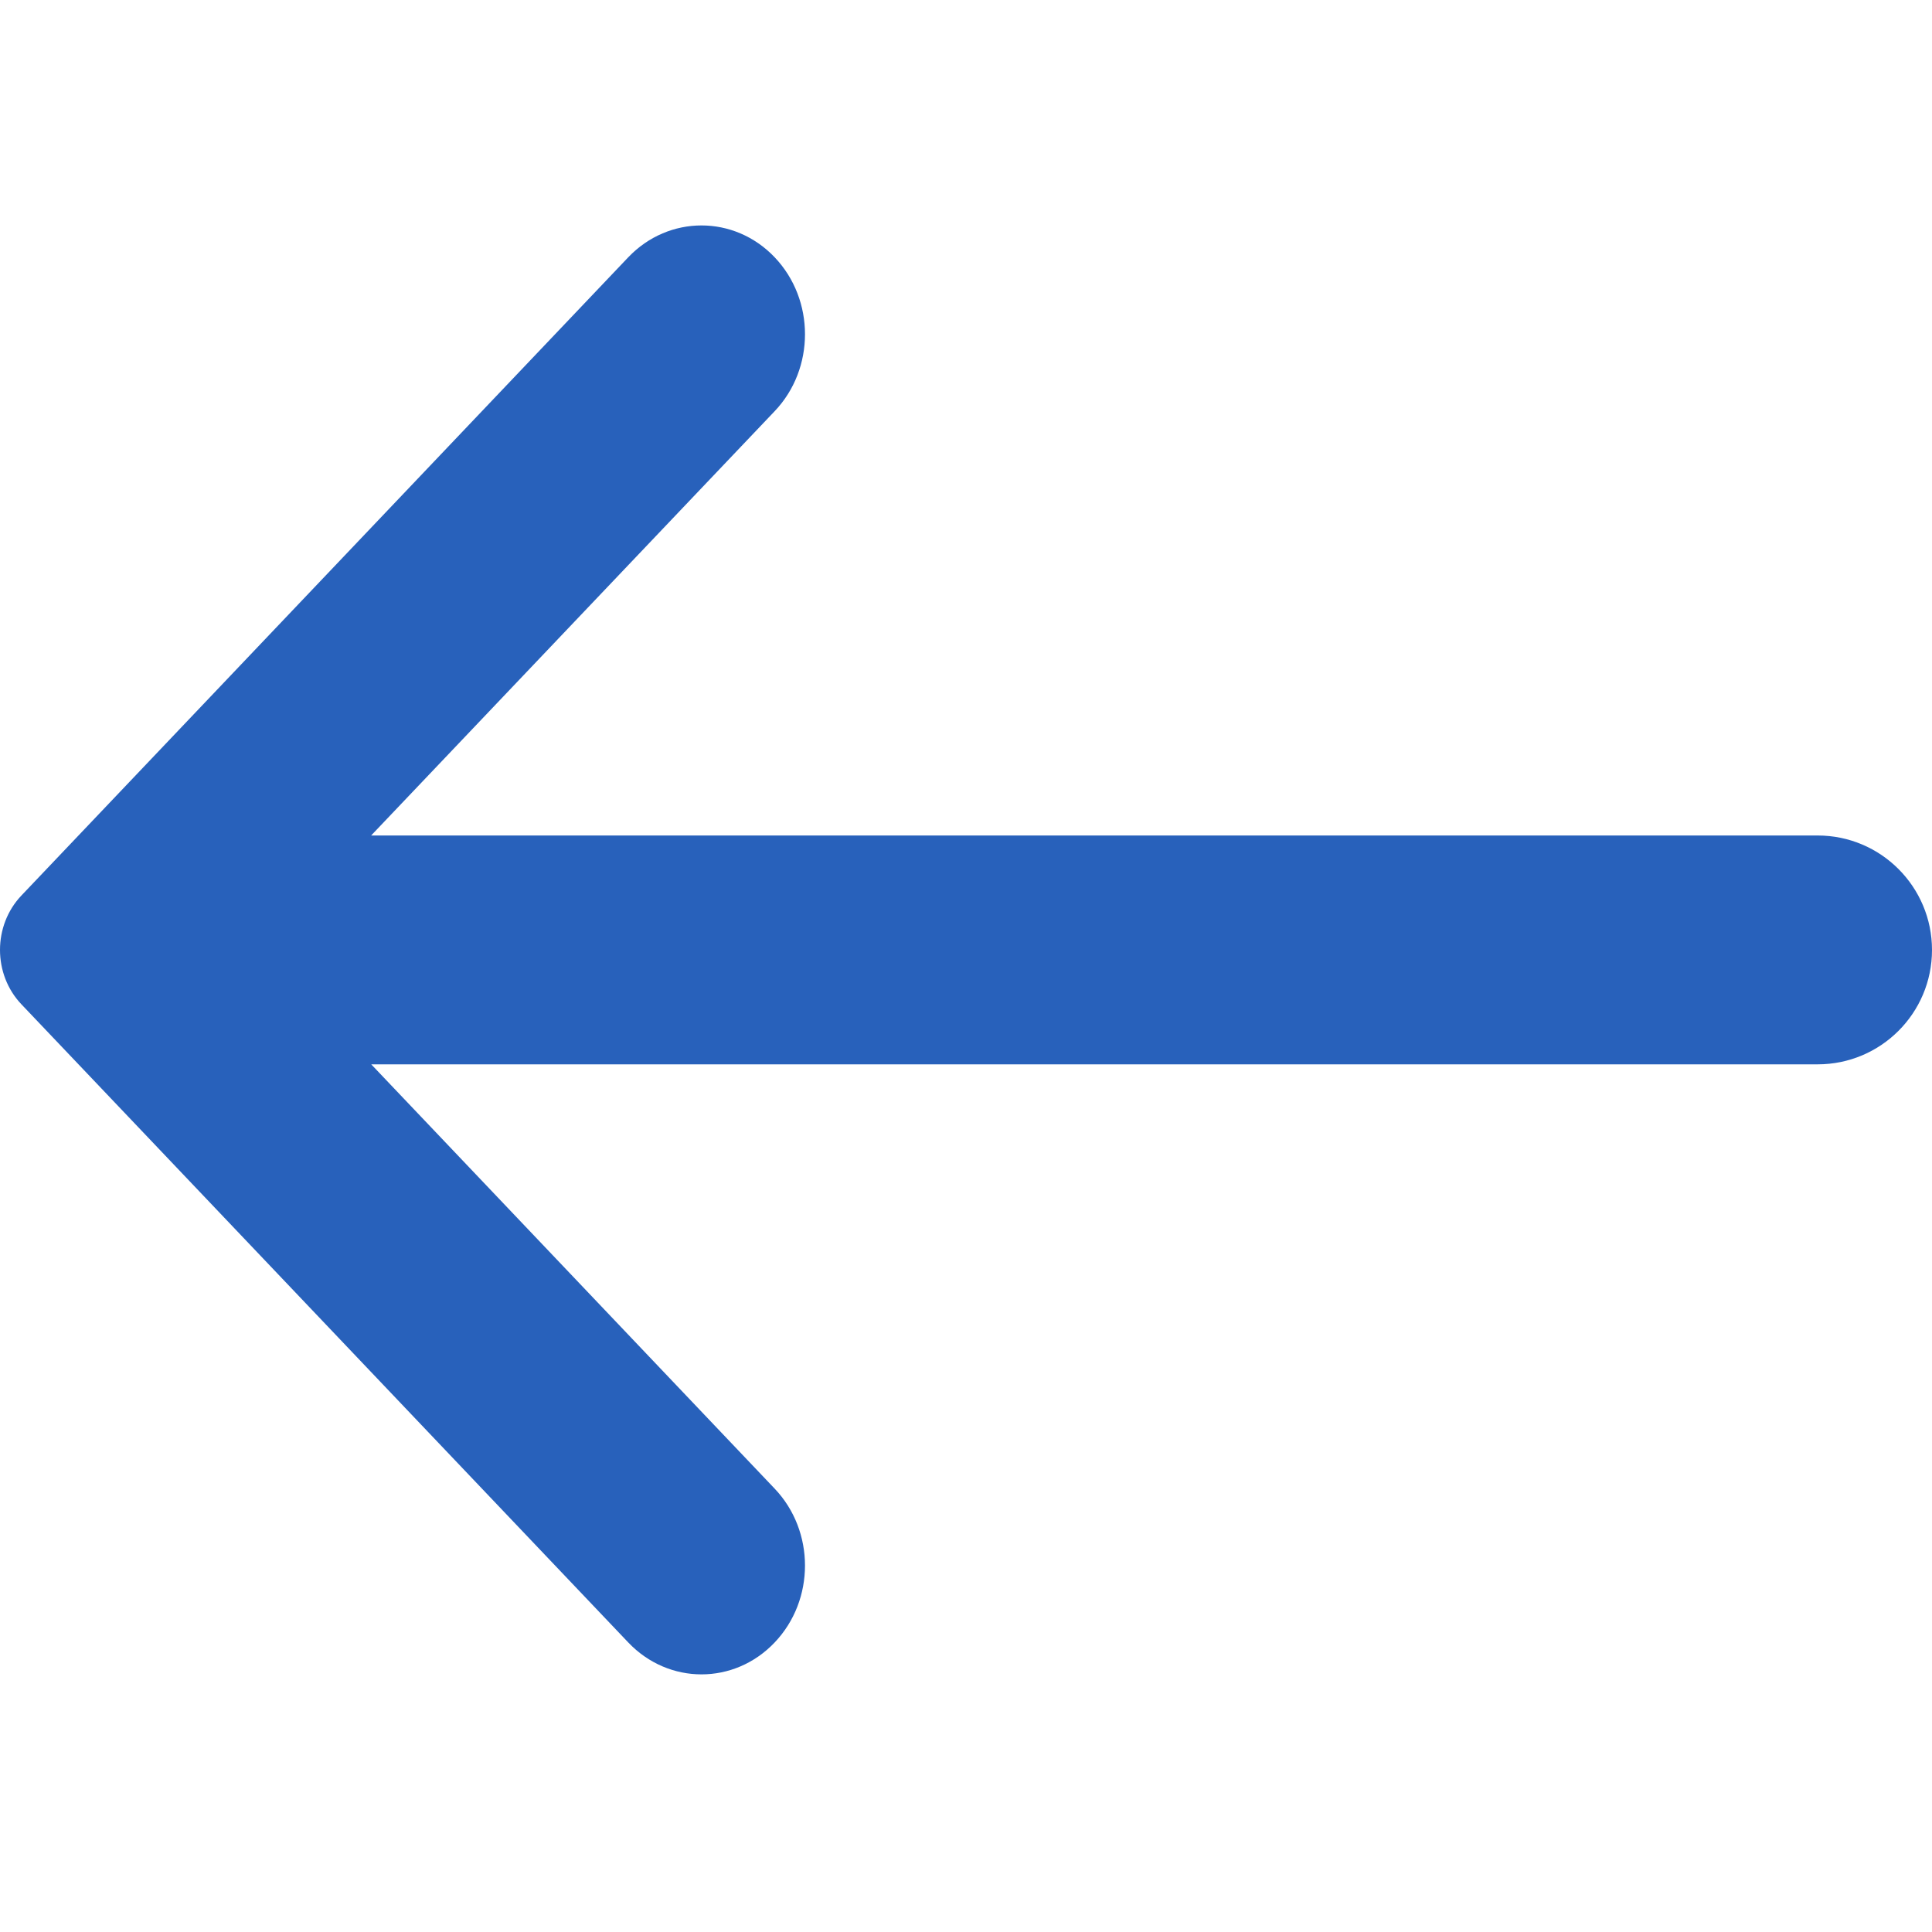 <svg width="20" height="20" viewBox="0 0 20 20" fill="none" xmlns="http://www.w3.org/2000/svg">
<g id="General/Arrow">
<path id="Union" fill-rule="evenodd" clip-rule="evenodd" d="M6.504 17.003L0.222 10.397C-0.074 10.086 -0.074 9.581 0.222 9.27L6.504 2.663C6.923 2.224 7.601 2.224 8.019 2.663C8.438 3.103 8.438 3.817 8.019 4.257L3.842 8.649H18.816C19.47 8.649 20 9.18 20 9.834C20 10.488 19.47 11.018 18.816 11.018H3.843L8.019 15.41C8.438 15.85 8.438 16.563 8.019 17.003C7.601 17.443 6.923 17.443 6.504 17.003Z" fill="#2861BB"/>
</g>
</svg>
